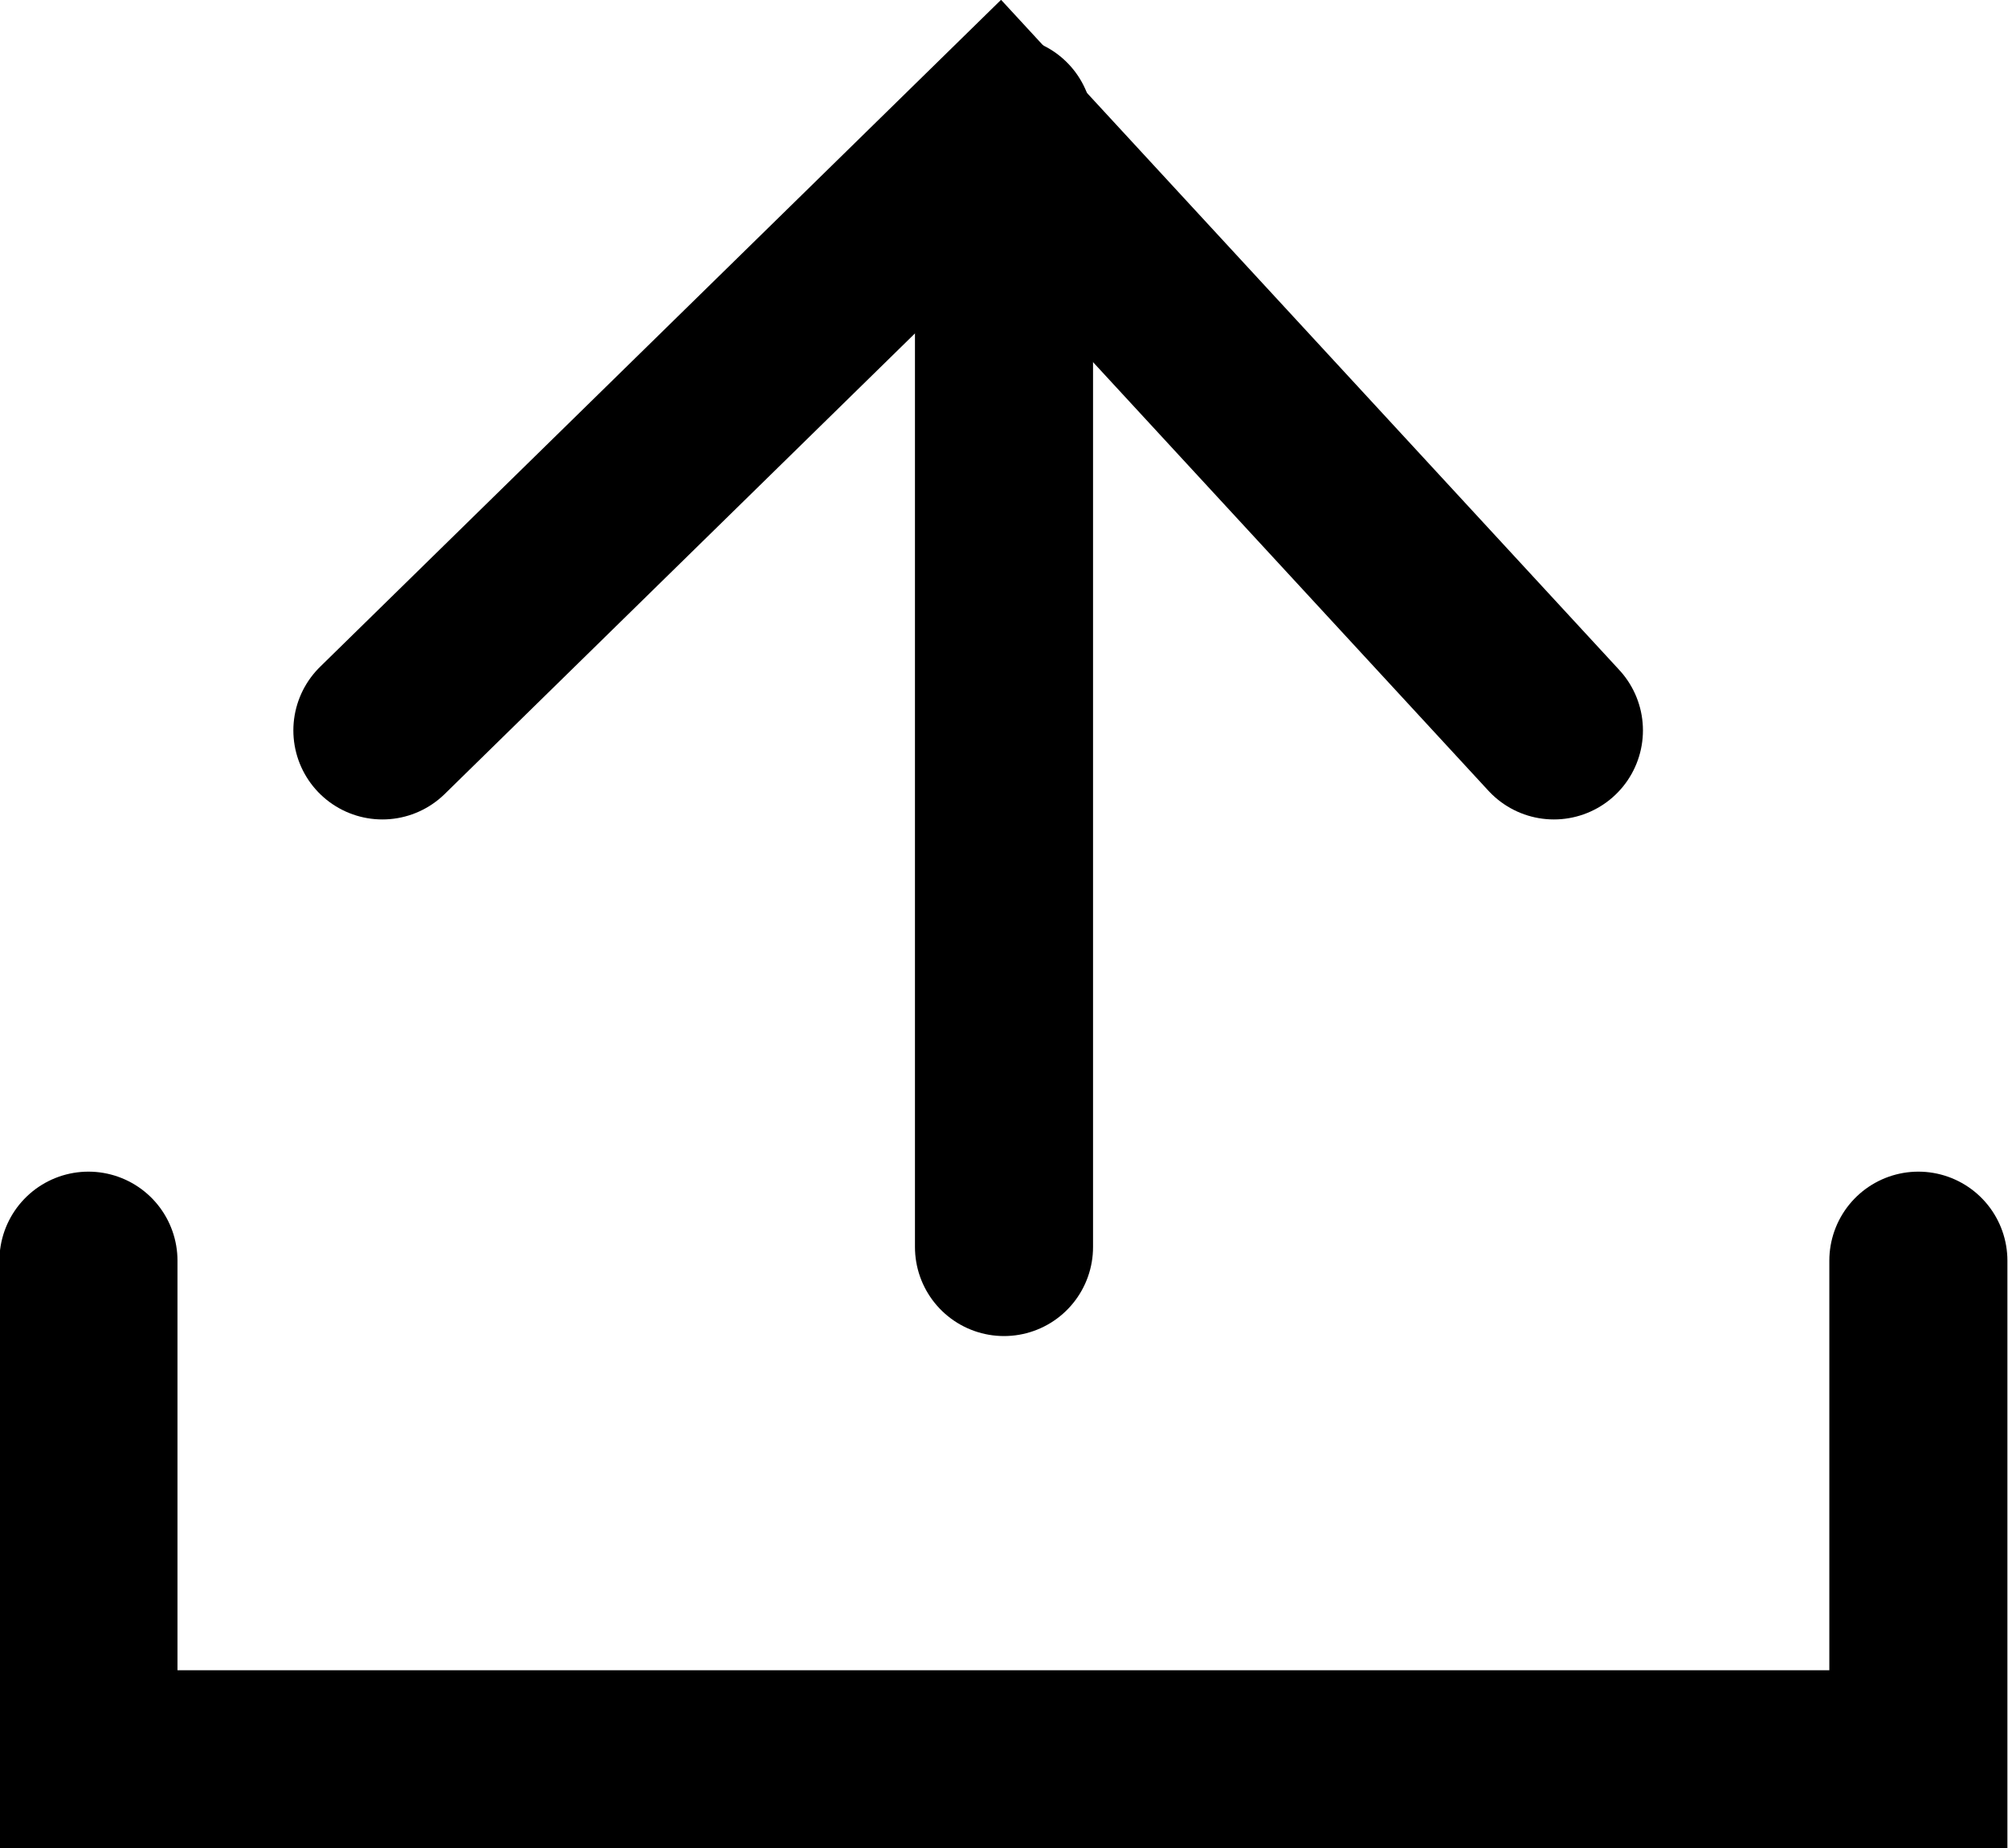 <svg xmlns="http://www.w3.org/2000/svg" width="16.914" height="15.569" viewBox="0 0 16.914 15.569"><g transform="translate(-1004.248 -851.238)"><path d="M-16903.789-3544.26l5.184-5.078,4.684,5.078" transform="translate(17911.258 4401.651)" fill="none" stroke="#000" stroke-linecap="round" stroke-width="1.5"/><path d="M-16896.744-3549.363v9.449" transform="translate(17909.449 4401.657)" fill="none" stroke="#000" stroke-linecap="round" stroke-width="1.5"/><path d="M-16905.7-3538.262v4.2h15.414v-4.2" transform="translate(17910.693 4400.12)" fill="none" stroke="#000" stroke-linecap="round" stroke-width="1.5"/></g></svg>
